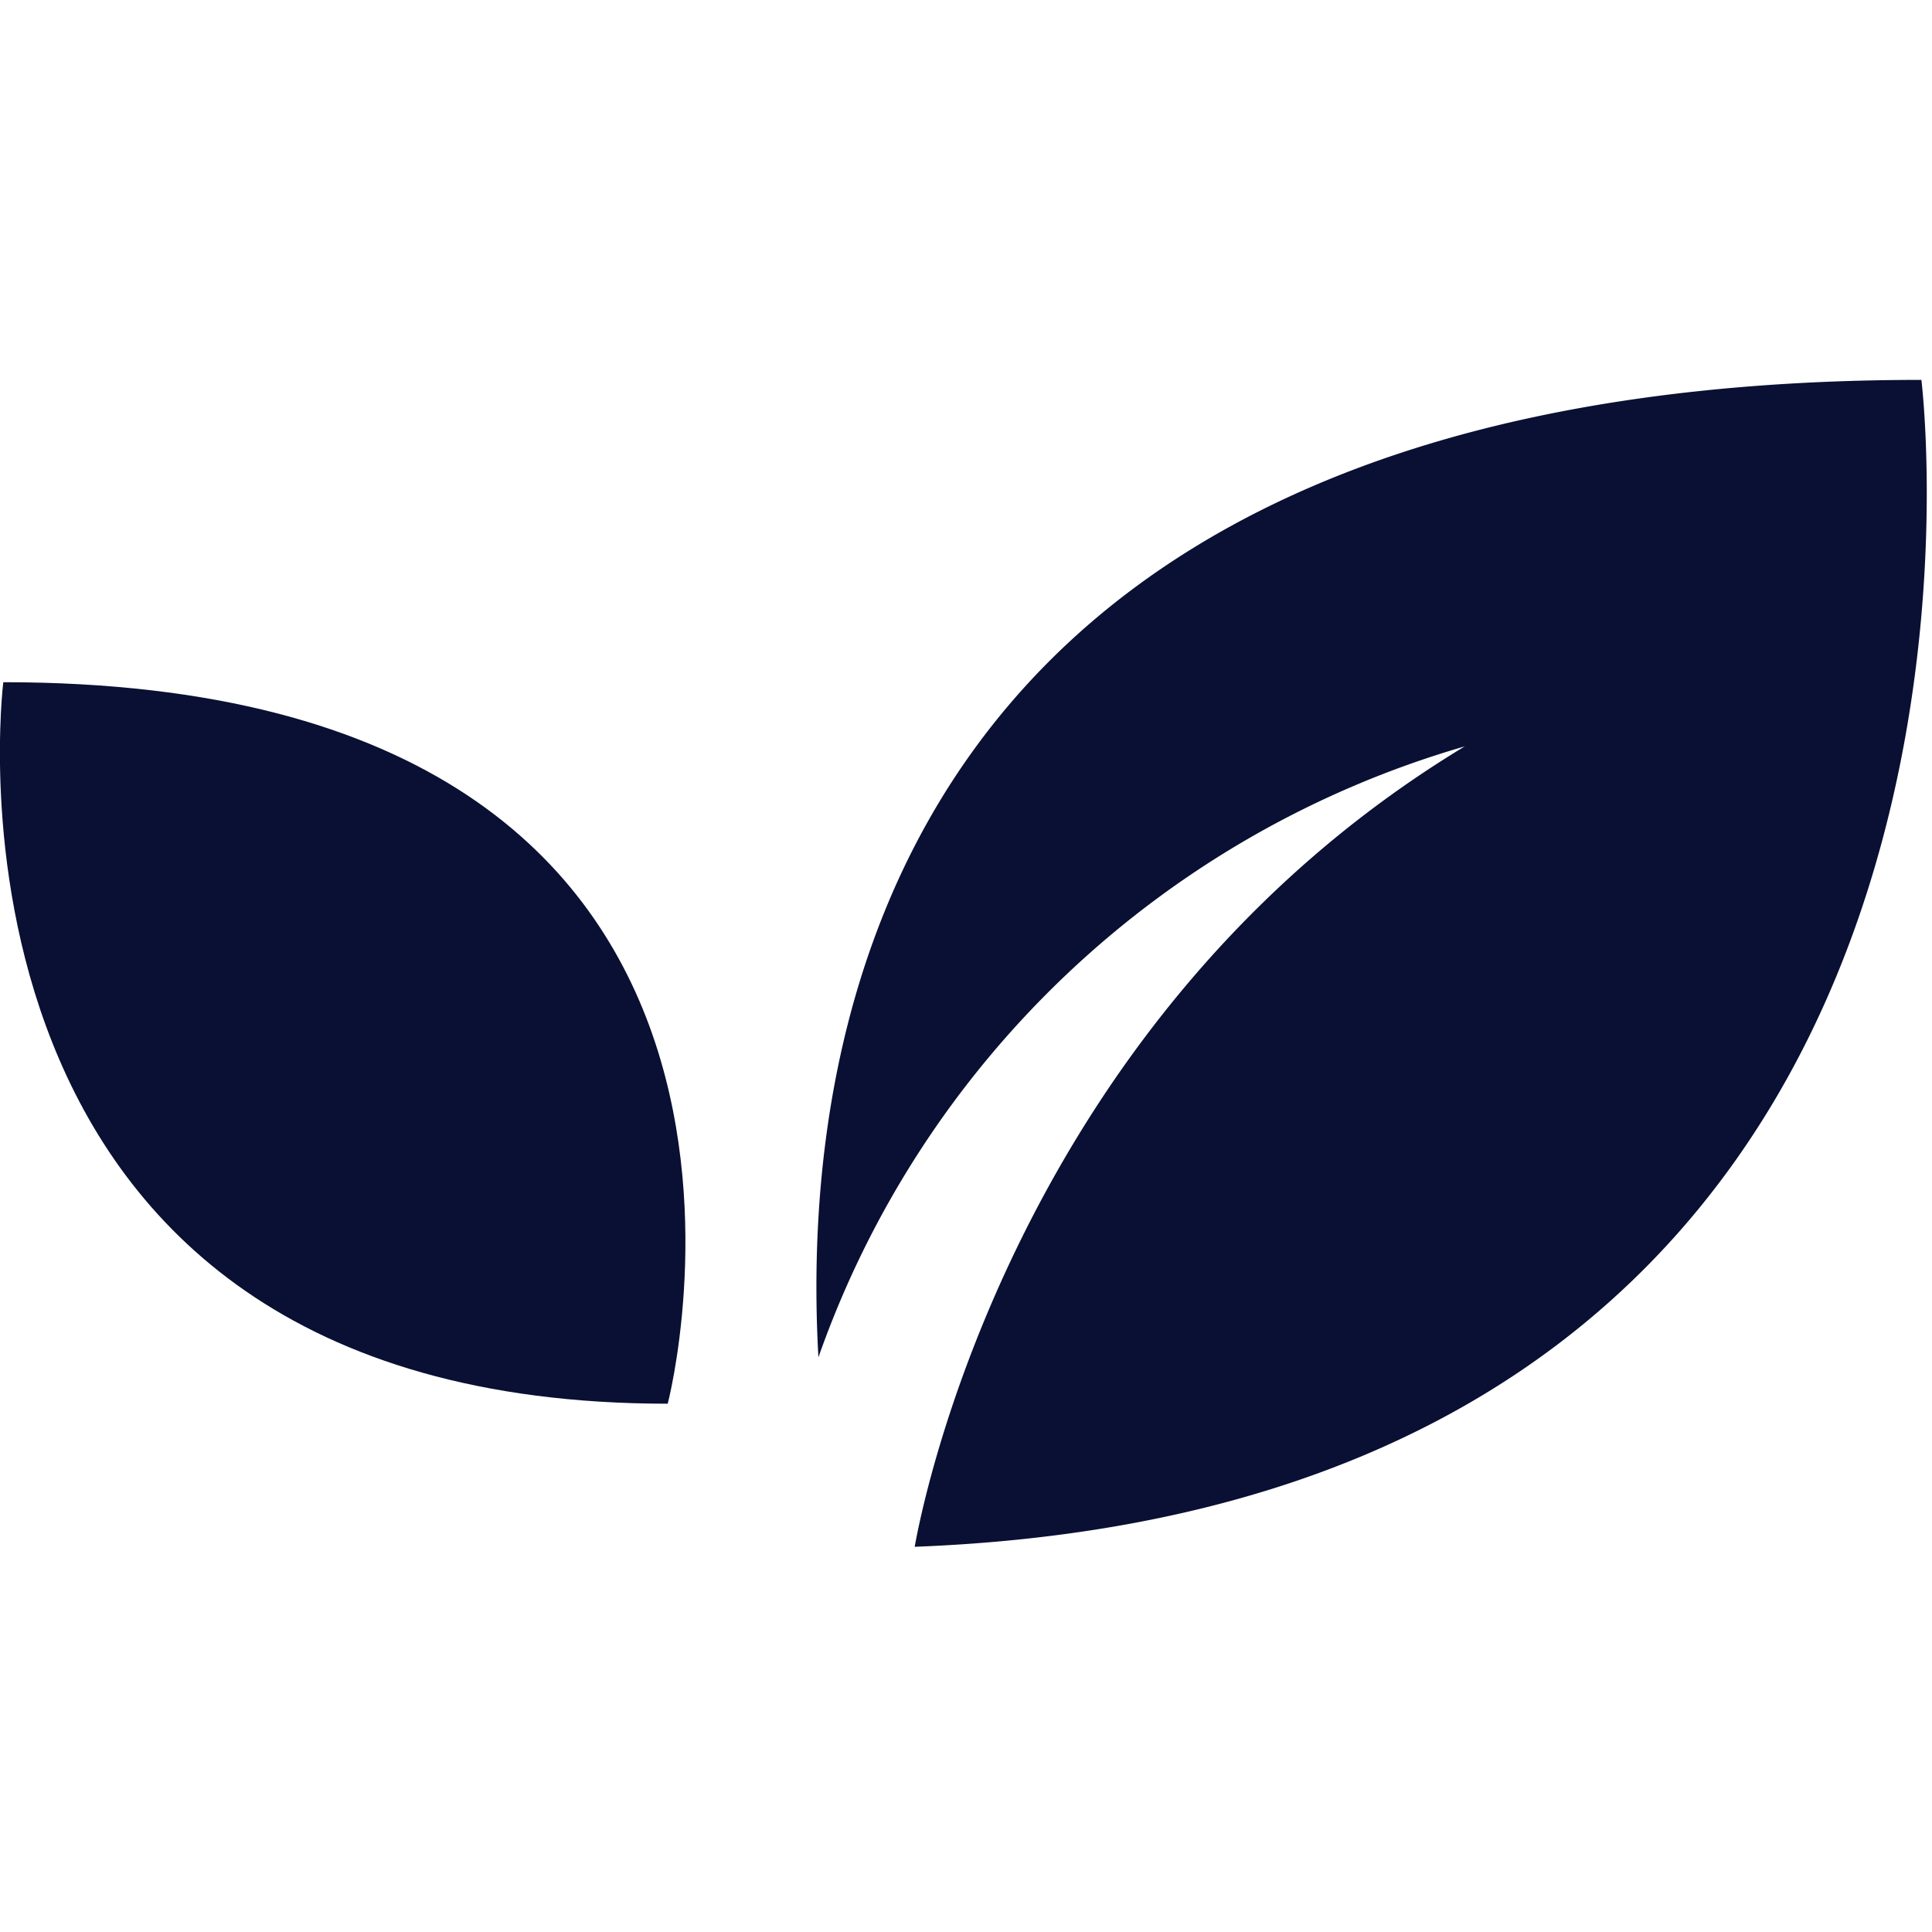 <svg xmlns="http://www.w3.org/2000/svg" width="65" height="65" viewBox="0 0 65 65">
    <g data-name="Group 43">
        <path data-name="Rectangle 603" style="fill:none" d="M0 0h65v65H0z"/>
        <g data-name="Group 42">
            <path data-name="Path 38" d="M101.9 207.56s-3.043 24.274 22.354 24.274c.003.001 6.332-24.274-22.354-24.274z" transform="translate(-101.789 -184.608)" style="fill:#091033"/>
            <path data-name="Path 39" d="M349.3 129.67c-34.546 0-37.742 21.728-37.108 32.884A32.666 32.666 0 0 1 333.937 142c-15.188 9.183-18.3 25.759-18.506 26.929 38.577-1.484 33.869-39.259 33.869-39.259z" transform="translate(-284.657 -116.889)" style="fill:#091033"/>
        </g>
    </g>
</svg>
